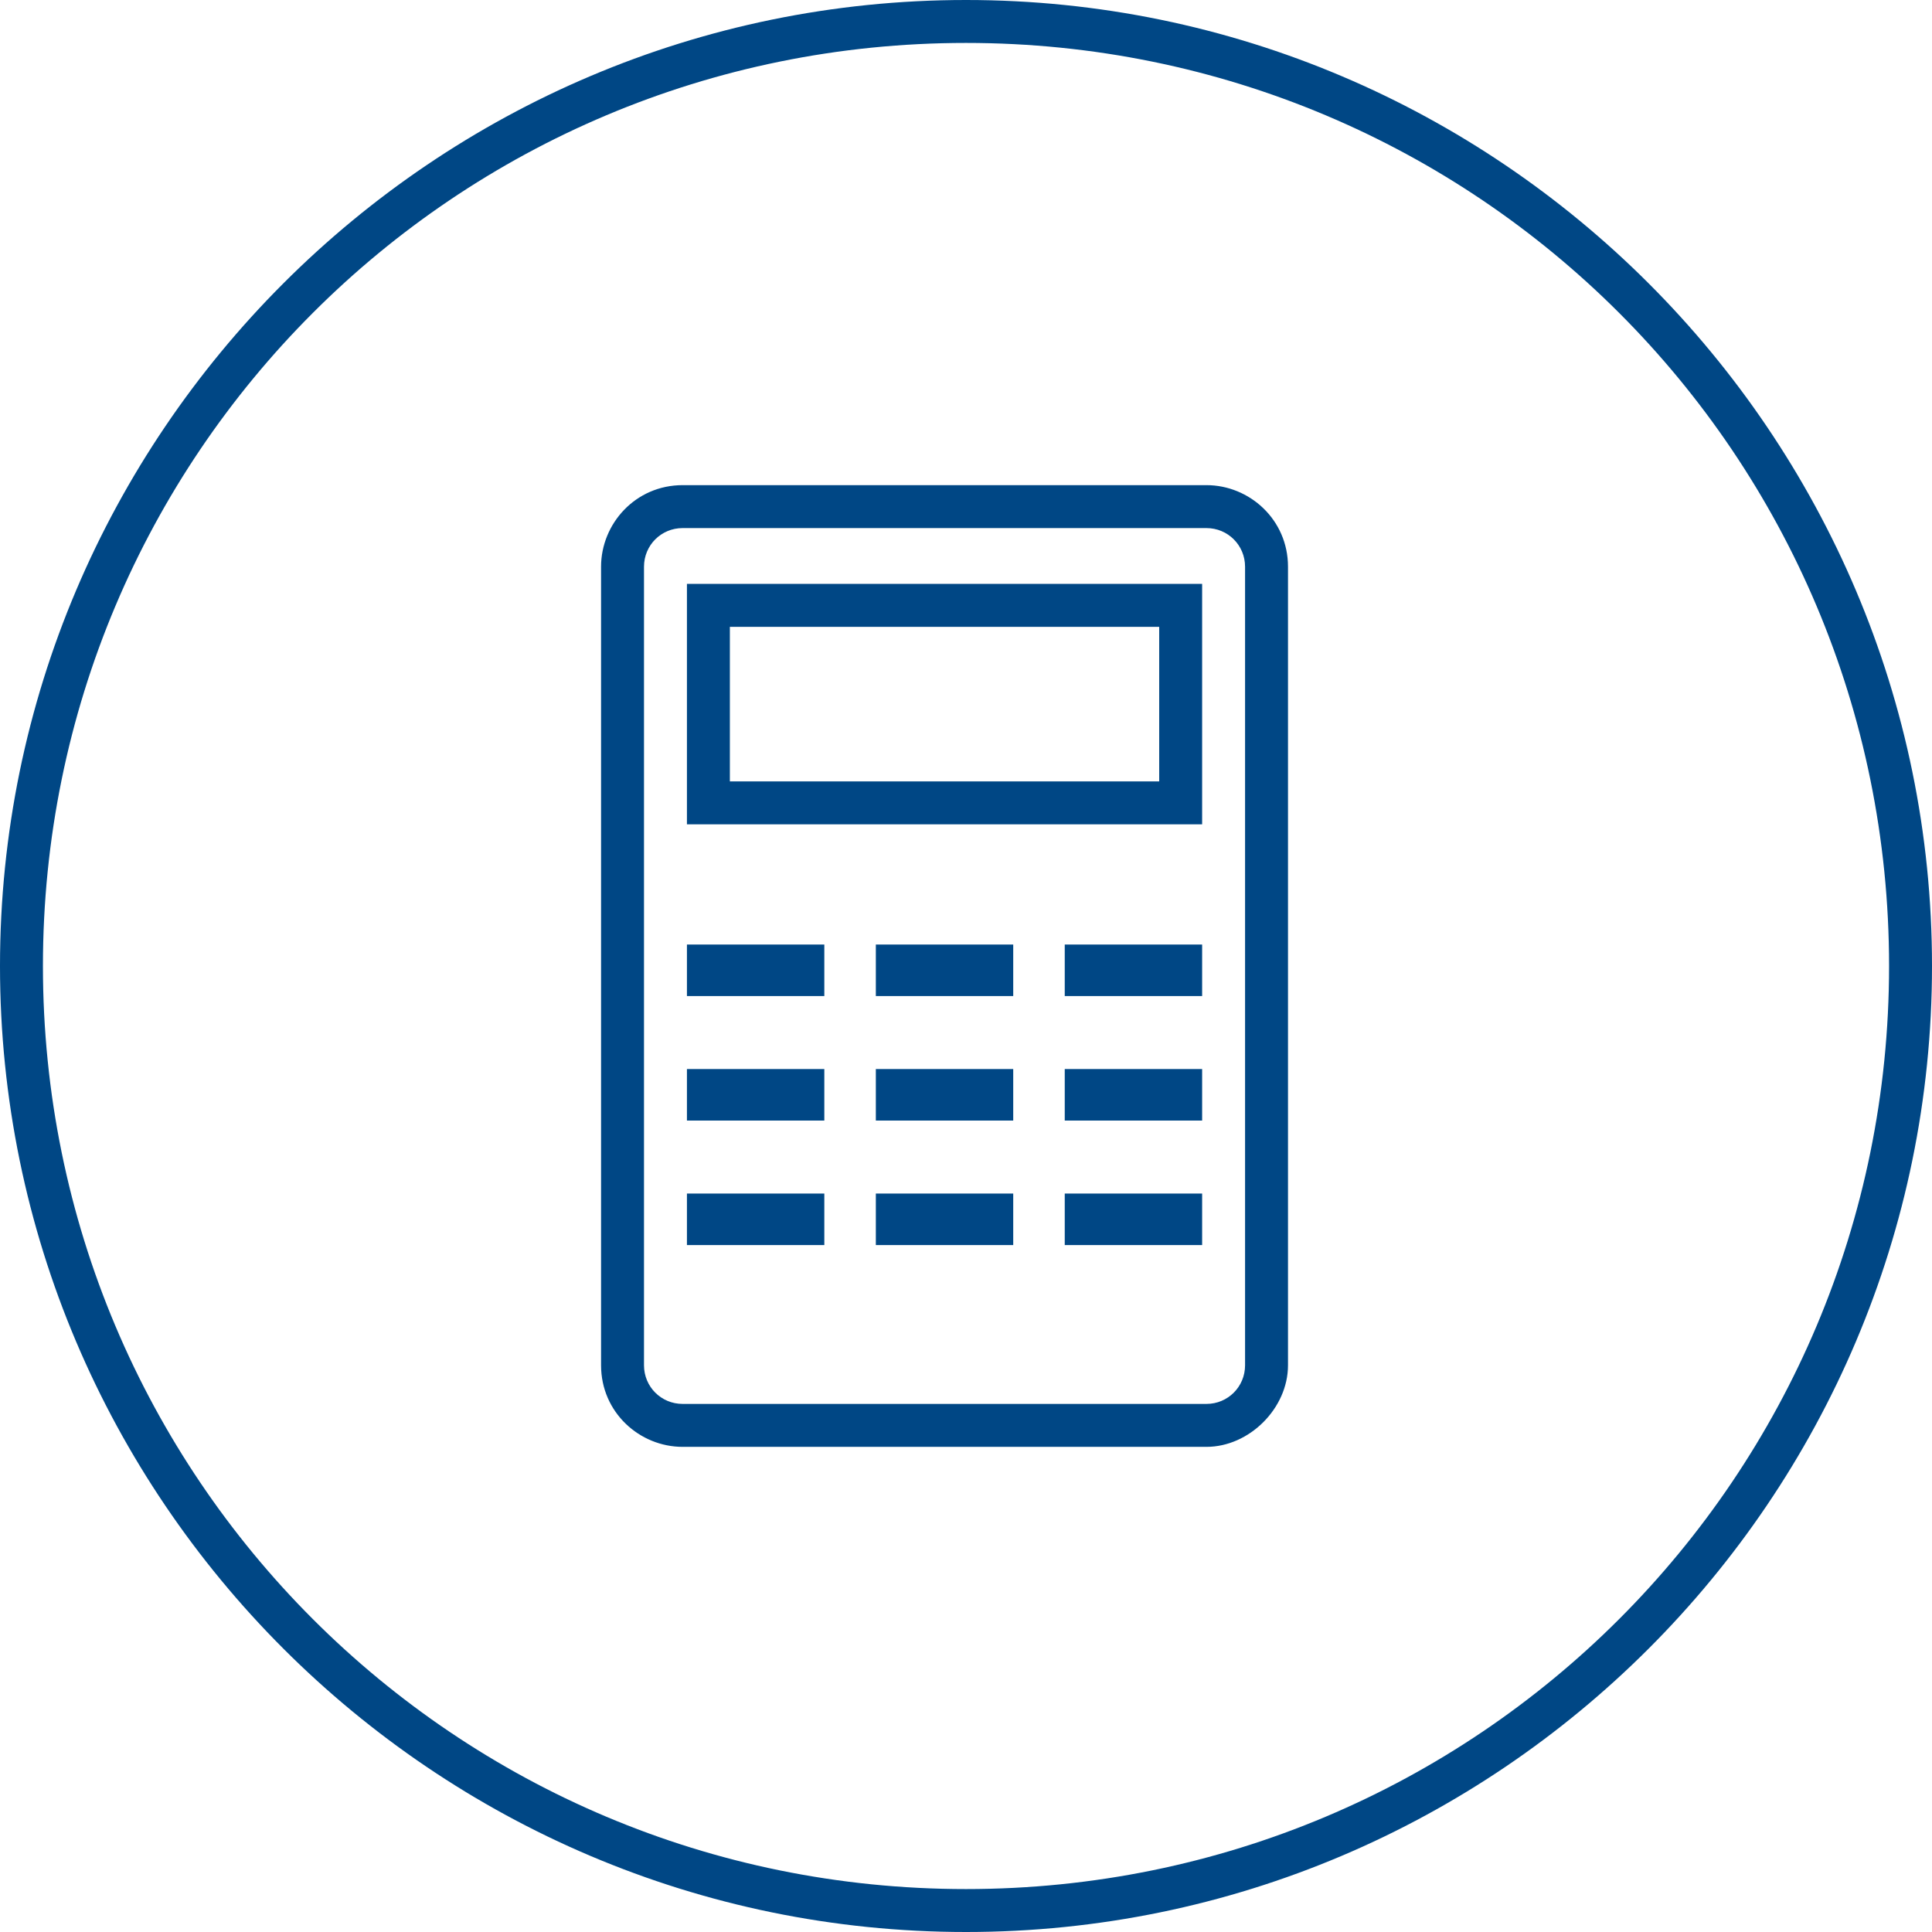 <?xml version="1.0" encoding="utf-8"?>
<!-- Generator: Adobe Illustrator 26.3.1, SVG Export Plug-In . SVG Version: 6.00 Build 0)  -->
<svg version="1.1" id="Layer_1" xmlns="http://www.w3.org/2000/svg" xmlns:xlink="http://www.w3.org/1999/xlink" x="0px" y="0px" viewBox="0 0 45 45" style="enable-background:new 0 0 45 45;" xml:space="preserve">
  <style type="text/css">
	.st0{fill:#004785;}
</style>
  <g>
    <g>
      <path class="st0" d="M22.5,45C10.1,45,0,34.9,0,22.5S10.1,0,22.5,0S45,10.1,45,22.5S34.9,45,22.5,45L22.5,45z M22.5,1
			C10.6,1,1,10.6,1,22.5S10.6,44,22.5,44S44,34.4,44,22.5S34.4,1,22.5,1L22.5,1z" />
    </g>
  </g>
  <g>
    <g>
      <path class="st0" d="M28.1,33.7H15.9c-1,0-1.9-0.8-1.9-1.9V13.2c0-1,0.8-1.9,1.9-1.9h12.2c1,0,1.9,0.8,1.9,1.9v18.6
			C30,32.8,29.1,33.7,28.1,33.7L28.1,33.7z M15.9,12.3c-0.5,0-0.9,0.4-0.9,0.9v18.6c0,0.5,0.4,0.9,0.9,0.9h12.2
			c0.5,0,0.9-0.4,0.9-0.9V13.2c0-0.5-0.4-0.9-0.9-0.9H15.9L15.9,12.3z" />
    </g>
    <g>
      <g>
        <polygon class="st0" points="19.2,23.2 16,23.2 16,22 19.2,22 			" />
      </g>
      <g>
        <polygon class="st0" points="23.6,23.2 20.4,23.2 20.4,22 23.6,22 			" />
      </g>
      <g>
        <polygon class="st0" points="28,23.2 24.8,23.2 24.8,22 28,22 			" />
      </g>
    </g>
    <g>
      <g>
        <polygon class="st0" points="19.2,26.1 16,26.1 16,24.9 19.2,24.9 			" />
      </g>
      <g>
        <polygon class="st0" points="23.6,26.1 20.4,26.1 20.4,24.9 23.6,24.9 			" />
      </g>
      <g>
        <polygon class="st0" points="28,26.1 24.8,26.1 24.8,24.9 28,24.9 			" />
      </g>
    </g>
    <g>
      <g>
        <polygon class="st0" points="19.2,29 16,29 16,27.8 19.2,27.8 			" />
      </g>
      <g>
        <polygon class="st0" points="23.6,29 20.4,29 20.4,27.8 23.6,27.8 			" />
      </g>
      <g>
        <polygon class="st0" points="28,29 24.8,29 24.8,27.8 28,27.8 			" />
      </g>
    </g>
    <g>
      <path class="st0" d="M28,19.2H16v-5.6h12V19.2L28,19.2z M17,18.2h10v-3.6H17V18.2L17,18.2z" />
    </g>
  </g>
</svg>